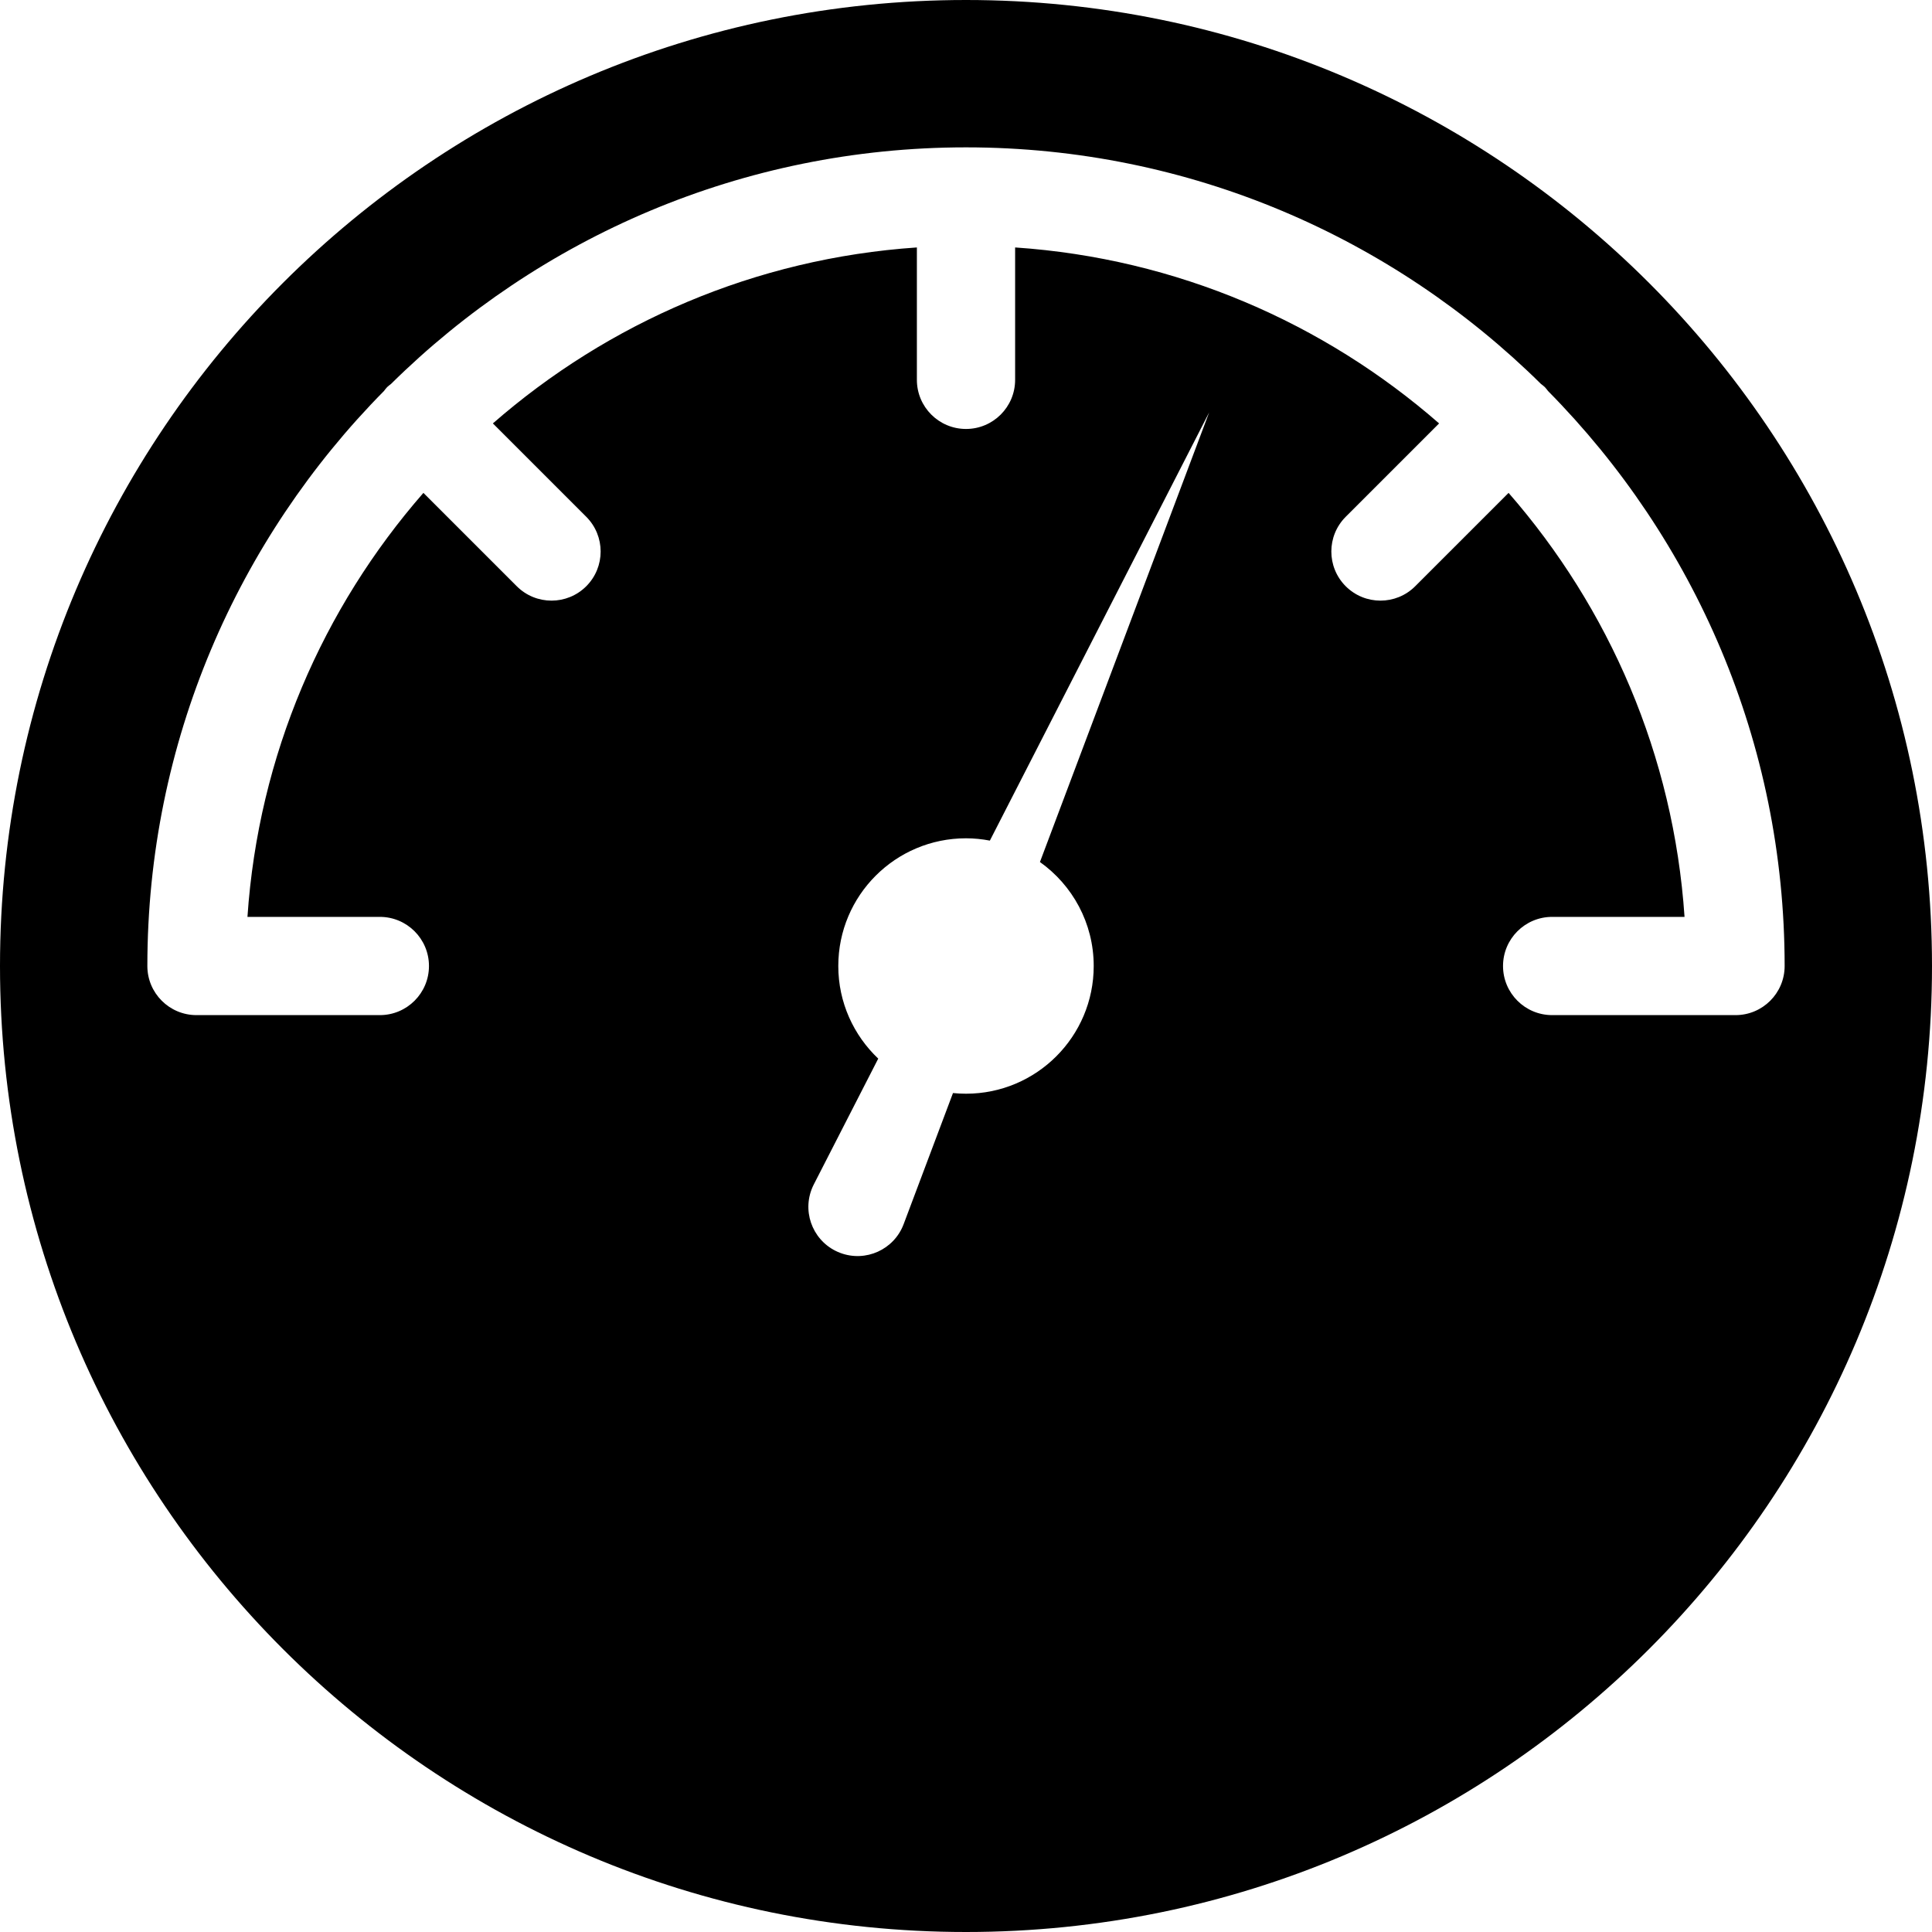 <?xml version="1.0" encoding="iso-8859-1"?>
<!-- Uploaded to: SVG Repo, www.svgrepo.com, Generator: SVG Repo Mixer Tools -->
<!DOCTYPE svg PUBLIC "-//W3C//DTD SVG 1.1//EN" "http://www.w3.org/Graphics/SVG/1.1/DTD/svg11.dtd">
<svg fill="#000000" version="1.1" id="Capa_1" xmlns="http://www.w3.org/2000/svg" xmlns:xlink="http://www.w3.org/1999/xlink" 
	 width="800px" height="800px" viewBox="0 0 601.799 601.799"
	 xml:space="preserve">
<g>
	<g>
		<path d="M300.899,0C134.716,0,0,134.716,0,300.899c0,166.183,134.716,300.9,300.899,300.9c166.183,0,300.9-134.717,300.9-300.9
			C601.797,134.716,467.082,0,300.899,0z M300.899,340.68c-1.368,0-2.72-0.07-4.055-0.205l-15.373,40.848
			c-2.98,7.922-11.818,11.924-19.74,8.943s-11.925-11.816-8.944-19.74c0.205-0.543,0.443-1.08,0.704-1.588l20.071-39.191
			c-7.647-7.25-12.442-17.479-12.442-28.847c0-21.971,17.809-39.78,39.78-39.78c2.546,0,5.025,0.263,7.435,0.719l68.307-133.382
			l-52.709,140.05c10.123,7.209,16.748,19.018,16.748,32.393C340.68,322.869,322.869,340.68,300.899,340.68z M540.598,316.199
			h-57.121c-8.449,0-15.299-6.852-15.299-15.3s6.85-15.3,15.299-15.3h41.24c-3.412-50.374-23.508-96.216-54.811-132.073
			l-29.086,29.085c-2.99,2.986-6.902,4.479-10.82,4.479c-3.916,0-7.83-1.493-10.82-4.479c-5.977-5.977-5.977-15.665,0-21.638
			l29.086-29.085c-35.852-31.304-81.693-51.399-132.066-54.811v41.24c0,8.449-6.852,15.3-15.3,15.3s-15.3-6.851-15.3-15.3v-41.24
			c-50.374,3.412-96.216,23.507-132.073,54.811l29.085,29.085c5.976,5.977,5.976,15.664,0,21.638
			c-2.99,2.986-6.904,4.479-10.82,4.479c-3.917,0-7.831-1.493-10.82-4.479l-29.085-29.085
			c-31.301,35.857-51.396,81.699-54.808,132.073h41.24c8.449,0,15.3,6.851,15.3,15.3s-6.851,15.3-15.3,15.3H61.2
			c-8.448,0-15.3-6.852-15.3-15.3c0-69.744,28.167-133.018,73.697-179.102c0.33-0.404,0.612-0.835,0.988-1.212
			s0.805-0.658,1.208-0.988C167.877,74.067,231.152,45.9,300.899,45.9c69.746,0,133.021,28.17,179.105,73.7
			c0.404,0.327,0.832,0.612,1.209,0.988s0.66,0.808,0.988,1.212c45.529,46.083,73.697,109.355,73.697,179.102
			C555.898,309.348,549.049,316.199,540.598,316.199z"/>
	</g>
</g>
</svg>
